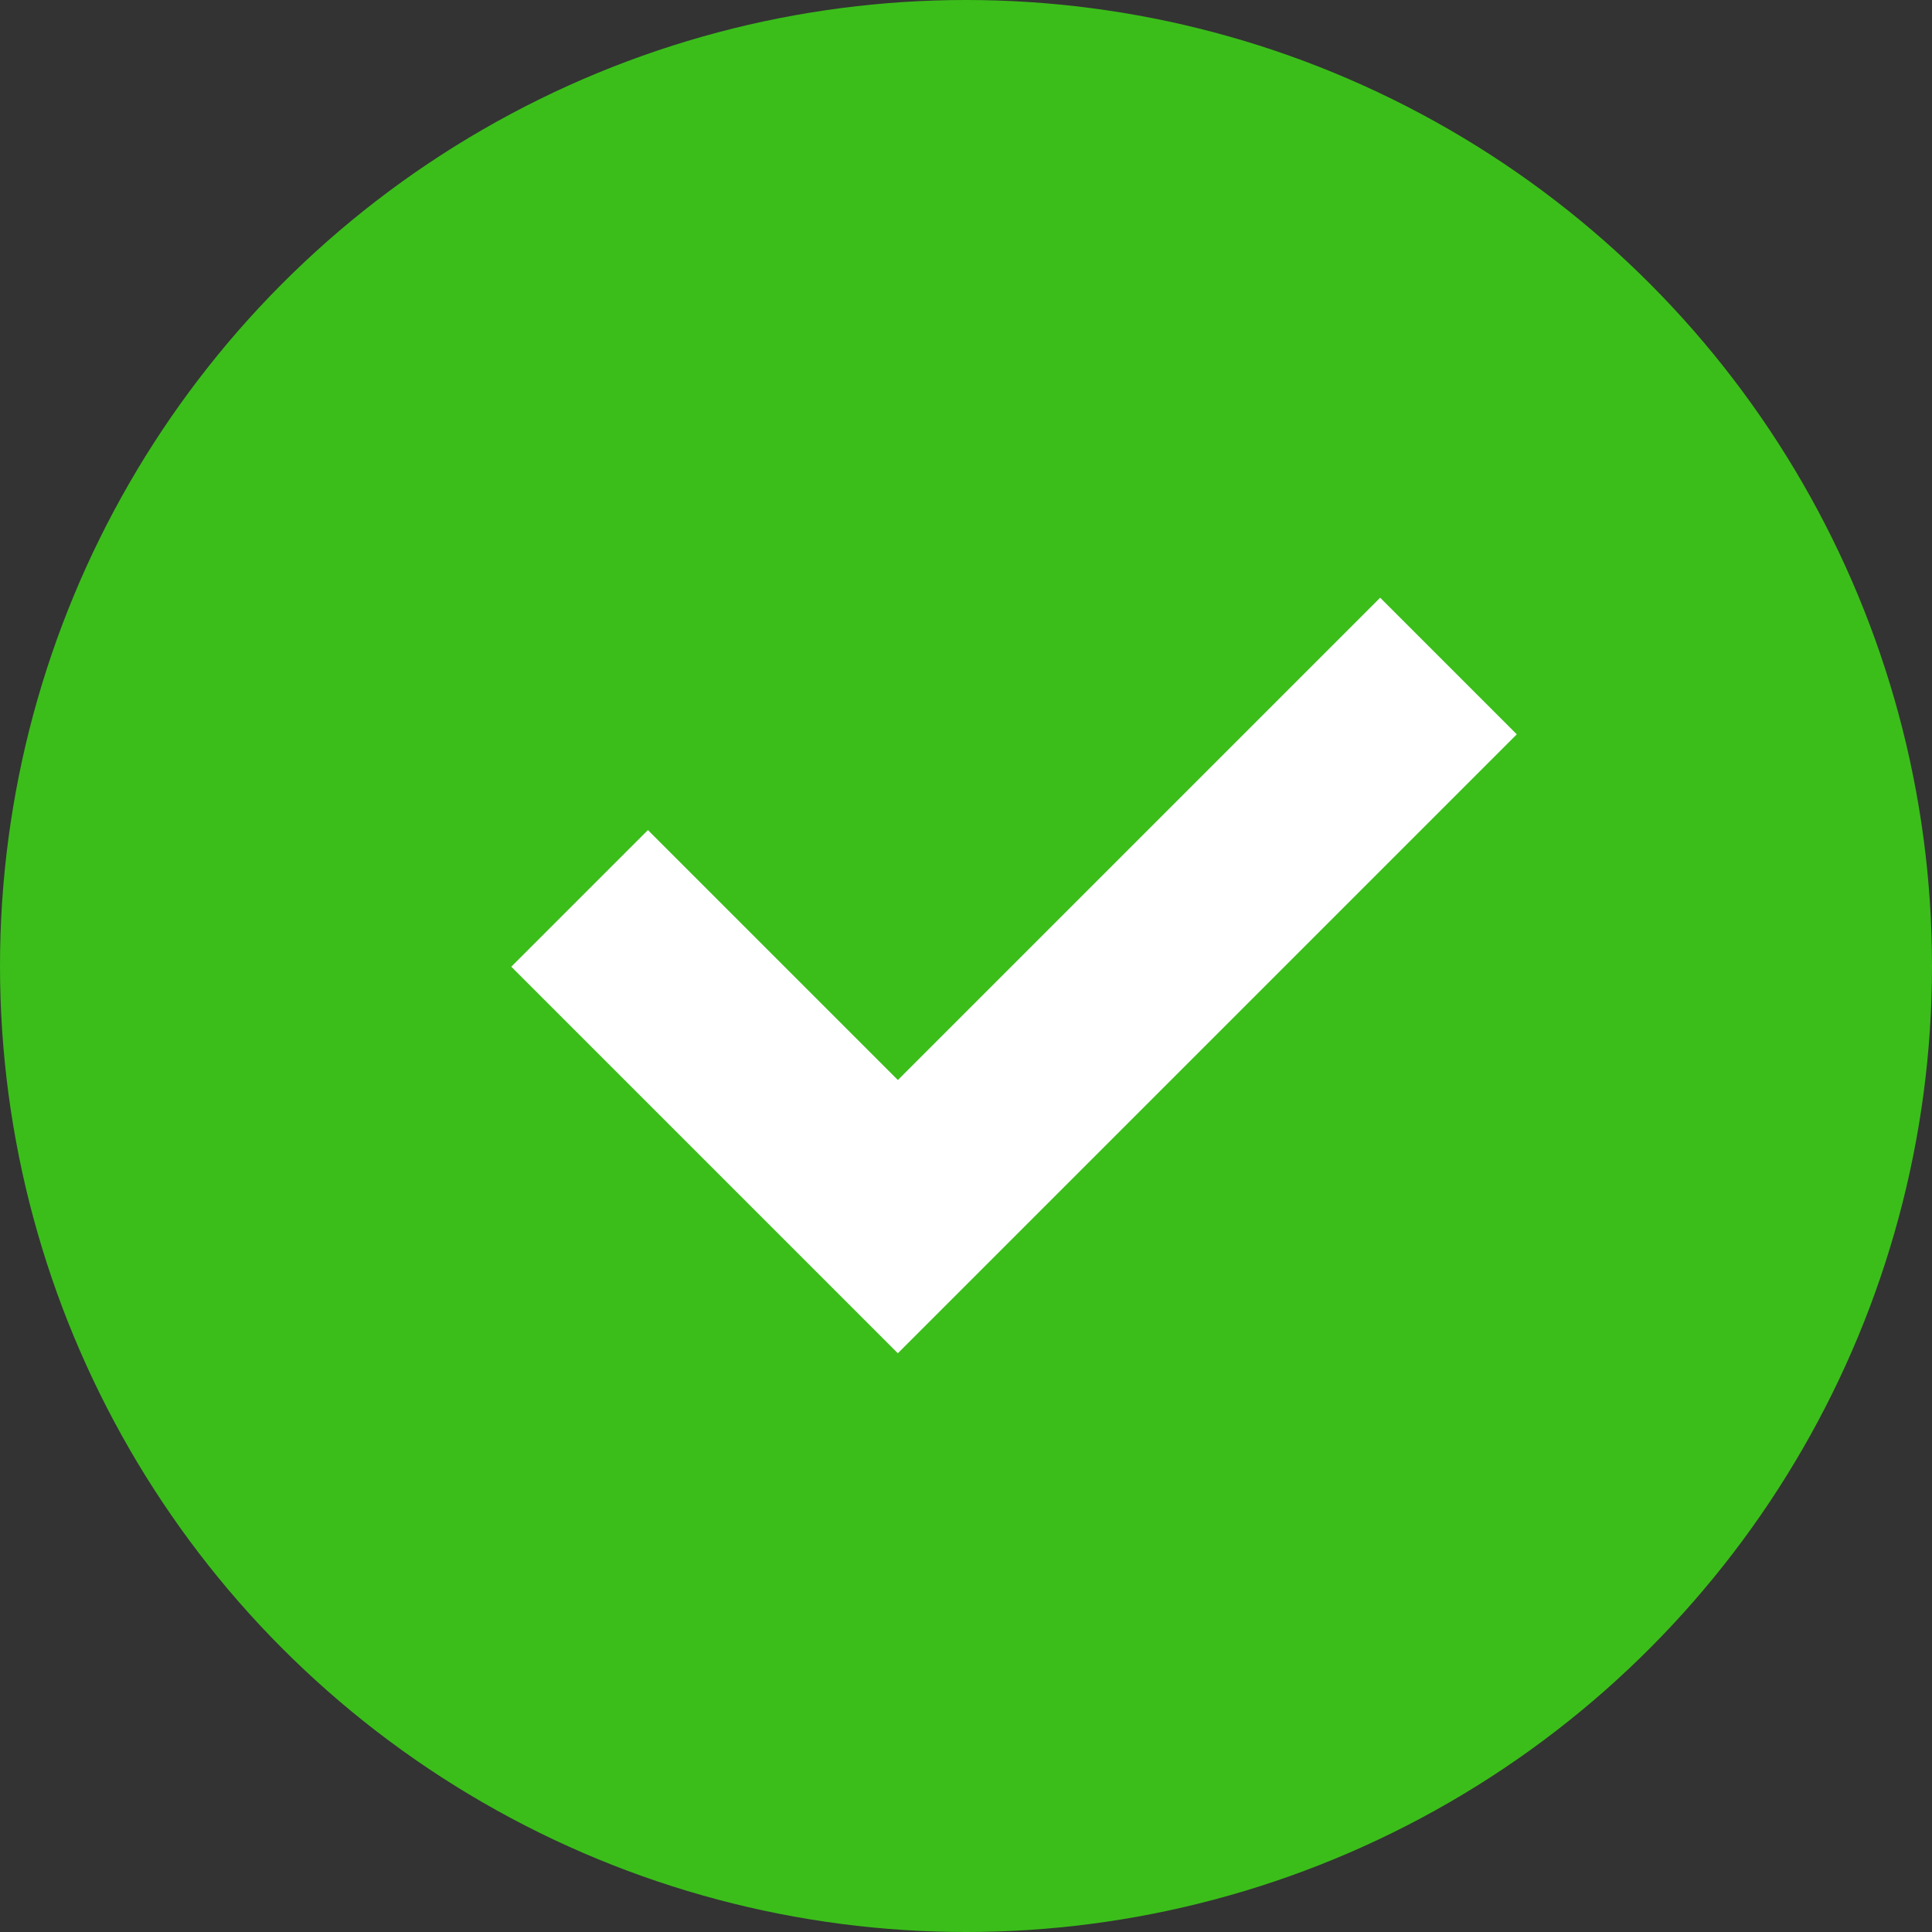 <?xml version="1.0" encoding="UTF-8"?> <svg xmlns="http://www.w3.org/2000/svg" width="100" height="100" viewBox="0 0 100 100" fill="none"><rect x="0" y="0" width="100" height="100" fill="#333333" stroke="none"/> <circle cx="50" cy="50" r="50" fill="#3BBE1A"></circle> <path d="M30 46.5L46.473 62.973L74.973 34.473" stroke="white" stroke-width="10"></path> </svg> 